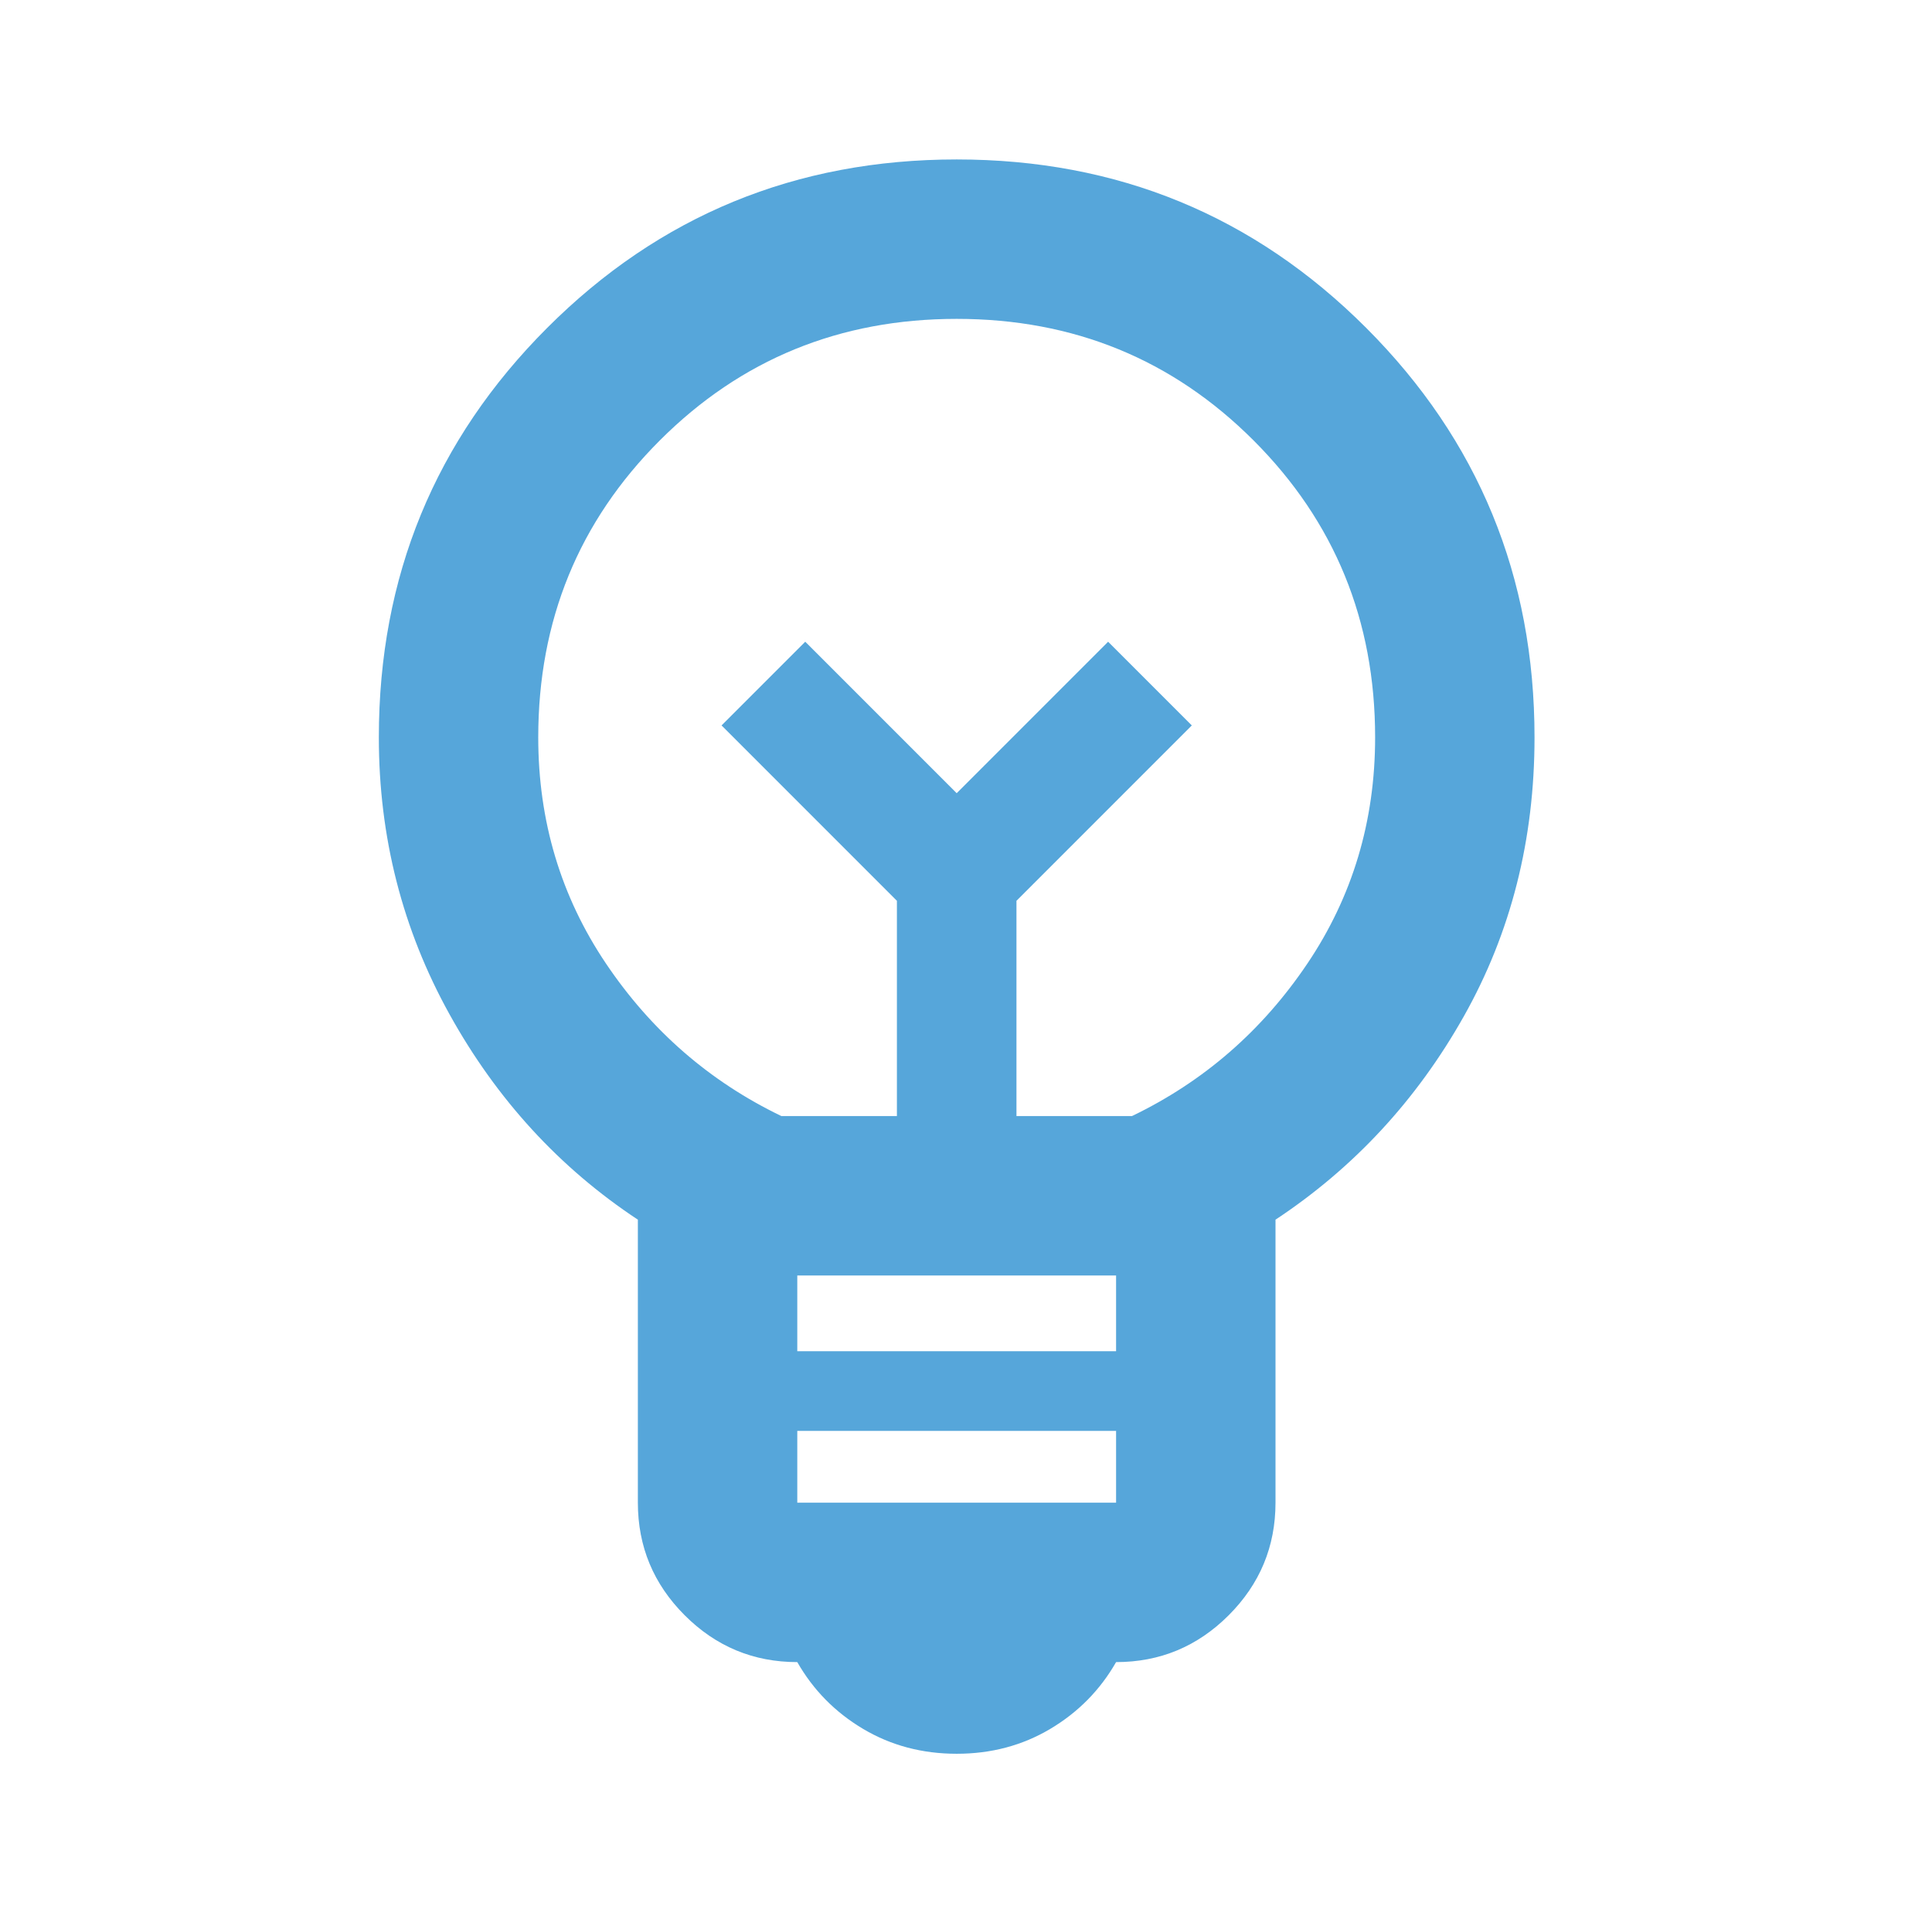 <svg width="101" height="100" viewBox="0 0 101 100" fill="none" xmlns="http://www.w3.org/2000/svg">
<mask id="mask0_9852_3366" style="mask-type:alpha" maskUnits="userSpaceOnUse" x="0" y="0" width="101" height="100">
<path d="M100.016 0H0.016V100H100.016V0Z" fill="#D9D9D9"/>
</mask>
<g mask="url(#mask0_9852_3366)">
<path d="M50.013 91.667C48.208 91.667 46.576 91.233 45.117 90.365C43.659 89.497 42.513 88.334 41.68 86.876C39.388 86.876 37.426 86.06 35.794 84.428C34.162 82.796 33.346 80.834 33.346 78.542V63.751C29.249 61.042 25.968 57.466 23.503 53.022C21.037 48.577 19.805 43.751 19.805 38.542C19.805 30.14 22.739 23.004 28.607 17.136C34.475 11.268 41.61 8.334 50.013 8.334C58.416 8.334 65.551 11.268 71.419 17.136C77.287 23.004 80.221 30.14 80.221 38.542C80.221 43.889 78.989 48.751 76.523 53.126C74.058 57.501 70.777 61.042 66.68 63.751V78.542C66.68 80.834 65.864 82.796 64.232 84.428C62.6 86.06 60.638 86.876 58.346 86.876C57.513 88.334 56.367 89.497 54.909 90.365C53.451 91.233 51.819 91.667 50.013 91.667ZM41.68 78.542H58.346V74.792H41.68V78.542ZM41.68 70.626H58.346V66.667H41.68V70.626ZM40.846 58.334H46.888V47.084L37.721 37.917L42.096 33.542L50.013 41.459L57.93 33.542L62.305 37.917L53.138 47.084V58.334H59.18C62.93 56.528 65.985 53.872 68.346 50.365C70.707 46.858 71.888 42.917 71.888 38.542C71.888 32.431 69.77 27.258 65.534 23.021C61.298 18.785 56.124 16.667 50.013 16.667C43.902 16.667 38.728 18.785 34.492 23.021C30.256 27.258 28.138 32.431 28.138 38.542C28.138 42.917 29.319 46.858 31.68 50.365C34.041 53.872 37.096 56.528 40.846 58.334Z" fill="#56A6DA"/>
</g>
</svg>
